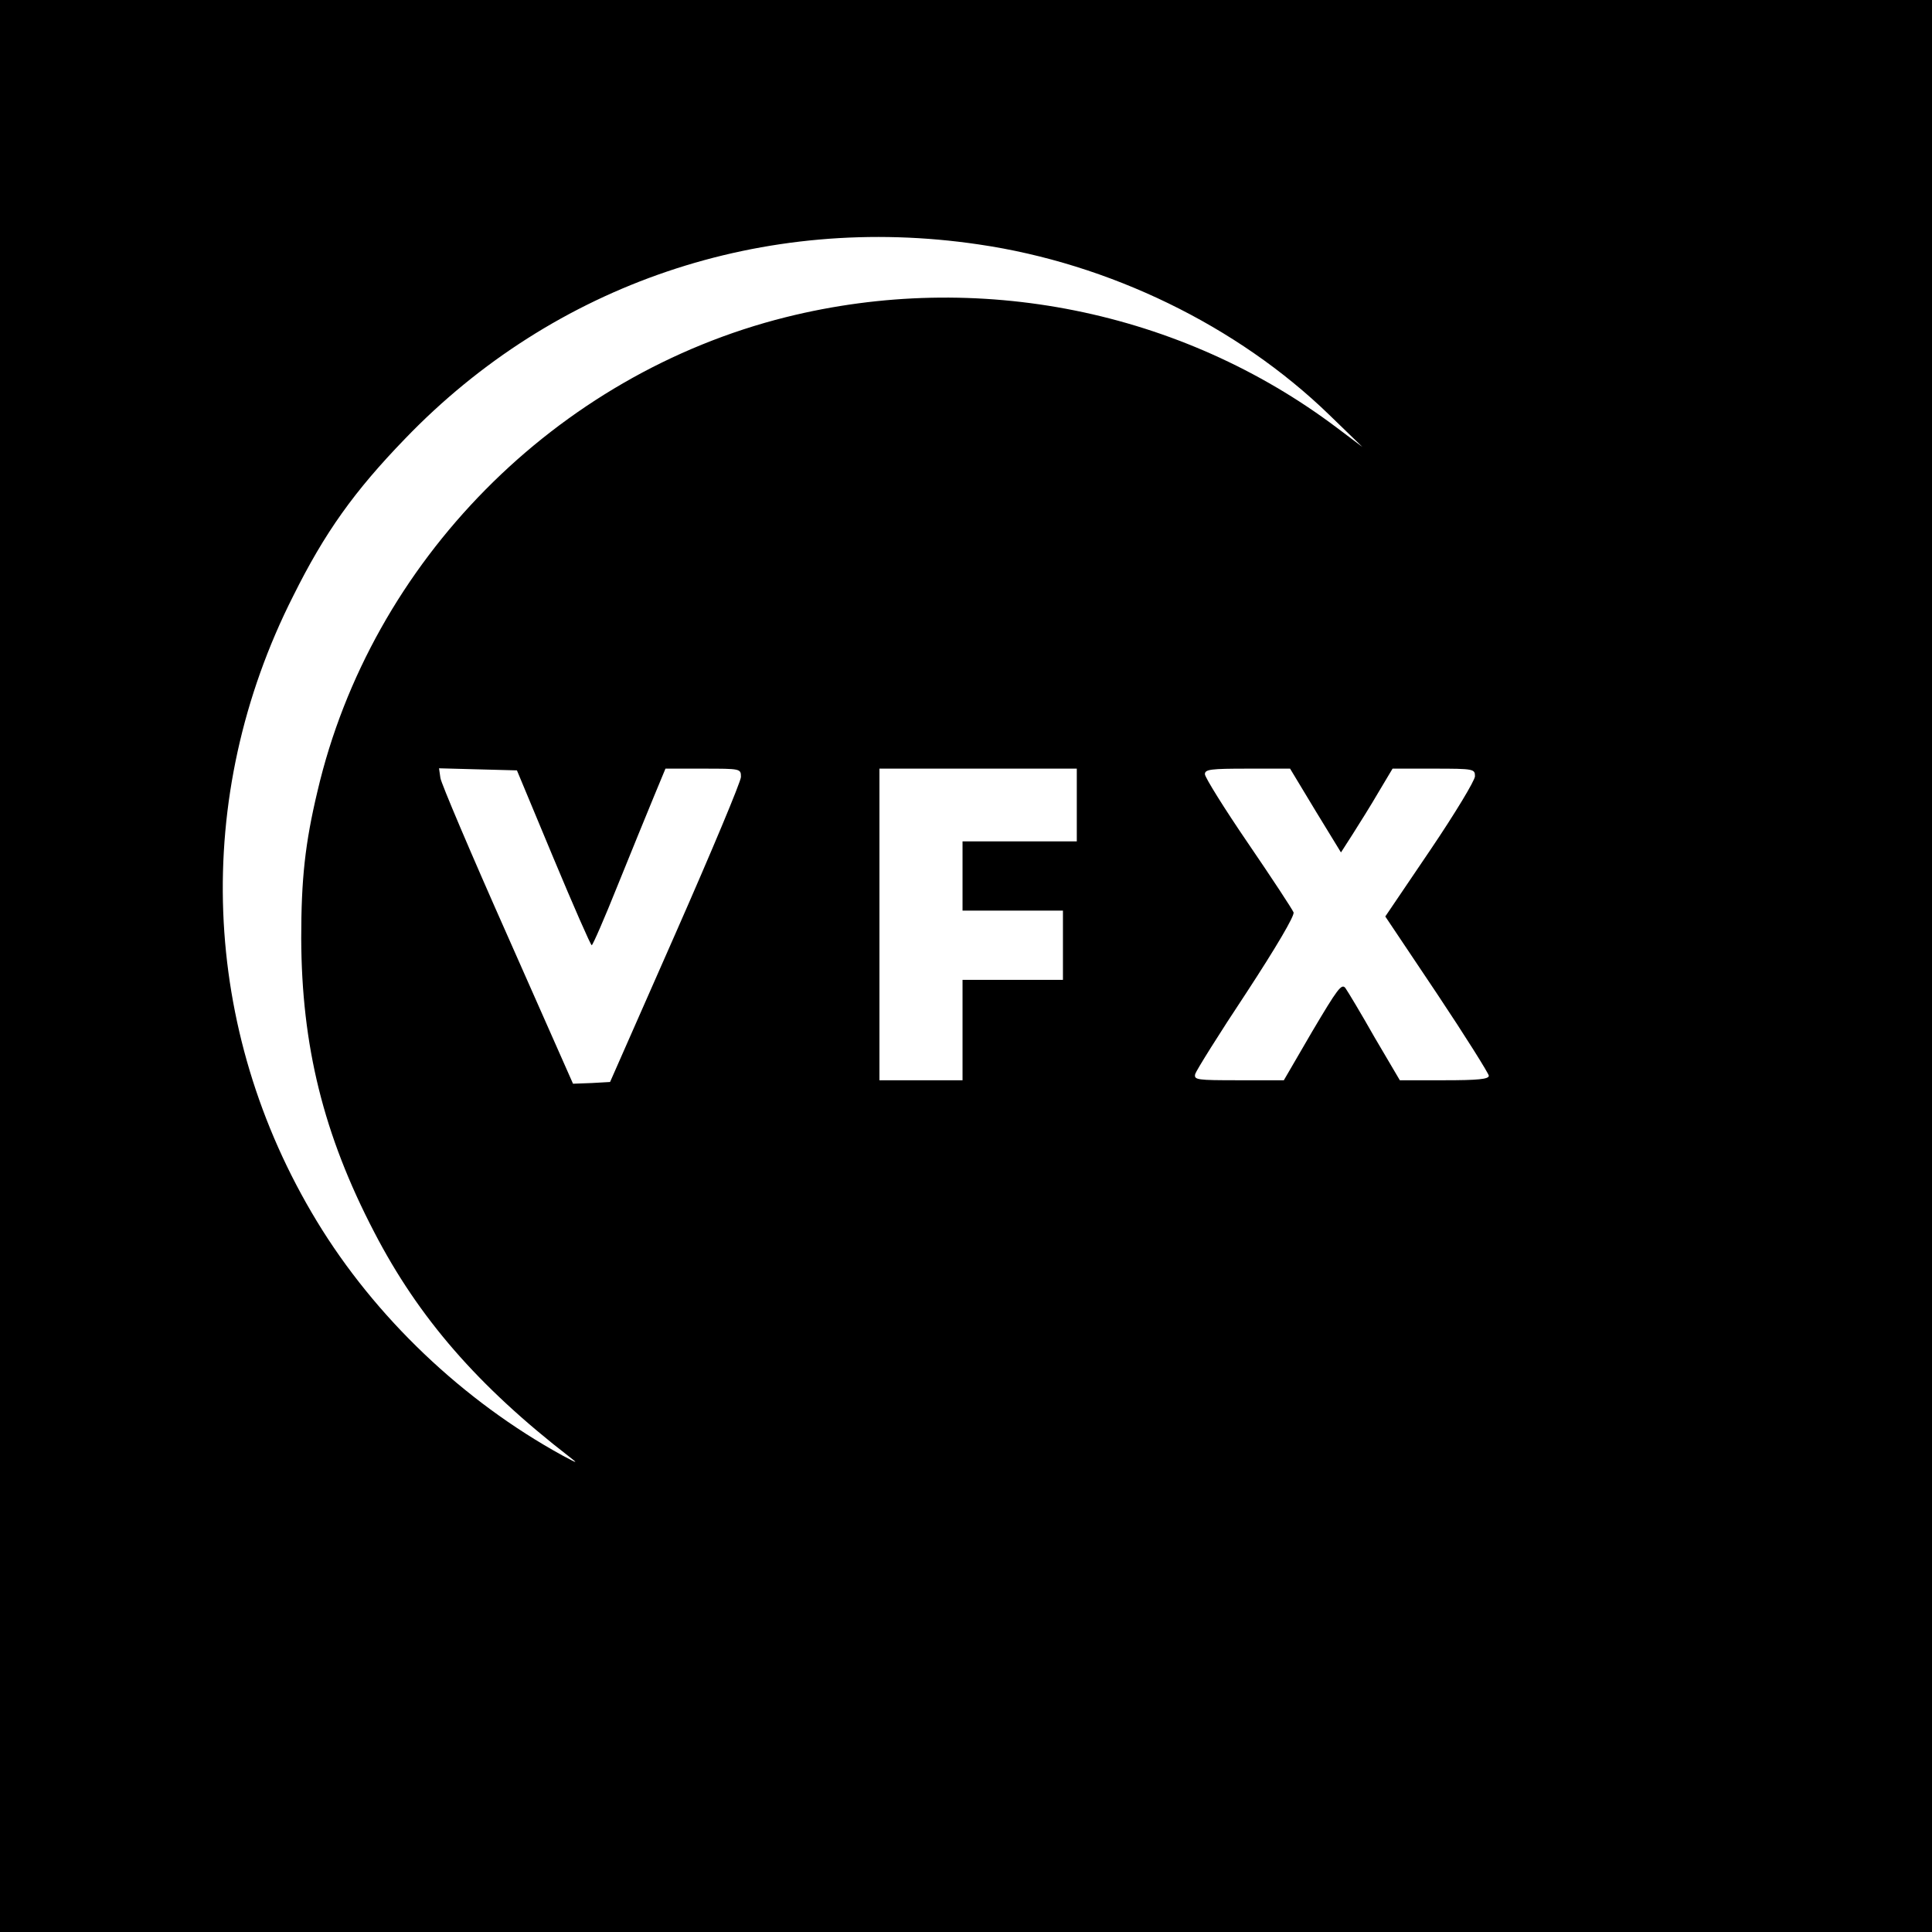 <?xml version="1.0" standalone="no"?>
<!DOCTYPE svg PUBLIC "-//W3C//DTD SVG 20010904//EN"
 "http://www.w3.org/TR/2001/REC-SVG-20010904/DTD/svg10.dtd">
<svg version="1.0" xmlns="http://www.w3.org/2000/svg"
 width="558pt" height="558pt" viewBox="0 0 558 558"
 preserveAspectRatio="xMidYMid meet">
<g transform="translate(0,558) scale(0.1,-0.1)"
fill="#000000" stroke="none">
<path d="M0 2790 l0 -2790 2790 0 2790 0 0 2790 0 2790 -2790 0 -2790 0 0
-2790z m2827 2084 c377 -55 747 -235 1012 -492 l96 -93 -73 55 c-451 340
-1039 458 -1592 320 -665 -166 -1198 -706 -1353 -1369 -36 -151 -47 -254 -47
-425 1 -310 64 -567 211 -849 128 -247 299 -444 564 -649 26 -20 23 -19 -20 4
-288 158 -542 400 -710 677 -336 554 -362 1225 -68 1806 91 183 176 302 323
454 431 448 1036 653 1657 561z m-1229 -1771 c58 -139 108 -253 111 -253 3 0
37 78 75 173 38 94 85 209 104 255 l34 82 109 0 c108 0 109 0 109 -24 0 -13
-85 -216 -189 -452 l-189 -429 -53 -3 -54 -2 -189 427 c-105 236 -192 441
-194 456 l-4 28 112 -3 113 -3 105 -252z m1512 152 l0 -105 -165 0 -165 0 0
-100 0 -100 145 0 145 0 0 -100 0 -100 -145 0 -145 0 0 -145 0 -145 -120 0
-120 0 0 450 0 450 285 0 285 0 0 -105z m689 -16 l74 -121 34 53 c19 30 53 84
75 122 l40 67 119 0 c116 0 119 -1 119 -22 0 -12 -58 -108 -129 -213 l-130
-192 150 -224 c82 -123 149 -230 149 -236 0 -10 -32 -13 -129 -13 l-128 0 -73
124 c-39 69 -77 132 -84 142 -11 15 -23 -2 -96 -125 l-82 -141 -130 0 c-121 0
-130 1 -126 18 3 10 69 116 148 235 85 130 140 223 136 232 -3 8 -62 98 -131
199 -69 101 -125 191 -125 200 0 14 17 16 123 16 l123 0 73 -121z"/>
</g>
</svg>

